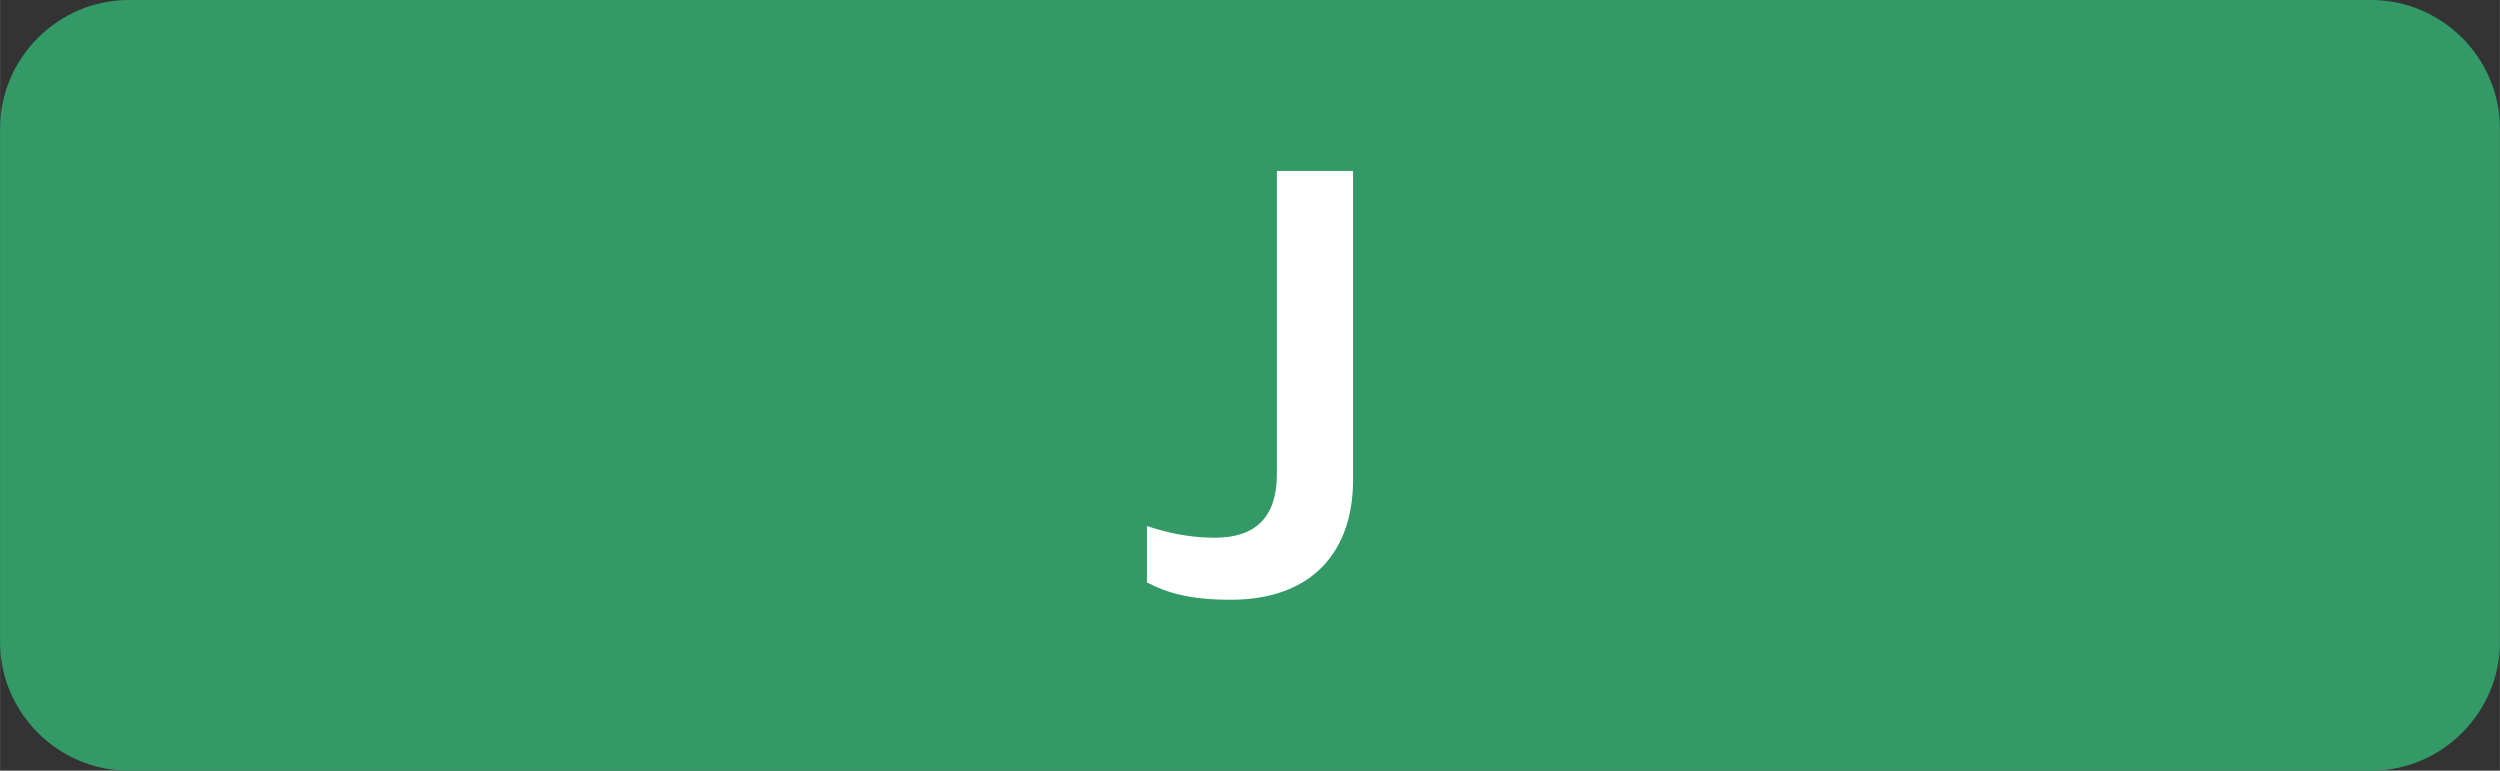 <?xml version="1.0" encoding="UTF-8"?> <svg xmlns="http://www.w3.org/2000/svg" xmlns:xlink="http://www.w3.org/1999/xlink" xmlns:xodm="http://www.corel.com/coreldraw/odm/2003" xml:space="preserve" width="41.197mm" height="12.7mm" version="1.1" style="shape-rendering:geometricPrecision; text-rendering:geometricPrecision; image-rendering:optimizeQuality; fill-rule:evenodd; clip-rule:evenodd" viewBox="0 0 236.63 72.95"><rect x="0" y="0" width="236.63" height="72.95" fill="#333333" stroke="none"/> <defs> <style type="text/css"> .fil0 {fill:#339966} .fil1 {fill:white;fill-rule:nonzero} </style> </defs> <g id="Слой_x0020_1">  <path class="fil0" d="M12.19 0l212.25 0c6.7,0 12.19,5.49 12.19,12.19l0 48.57c0,6.7 -5.49,12.19 -12.19,12.19l-212.25 0c-6.7,0 -12.19,-5.49 -12.19,-12.19l0 -48.57c0,-6.7 5.49,-12.19 12.19,-12.19z"></path> <path class="fil1" d="M116.47 56.77c8.02,0 11.6,-4.87 11.6,-11.32l0 -29.27 -7.21 0 0 28.68c0,4.05 -1.96,6.04 -5.89,6.04 -2.65,0 -4.85,-0.59 -6.41,-1.11l0 5.34c2.02,1.06 4.27,1.64 7.91,1.64z"></path> </g> </svg> 